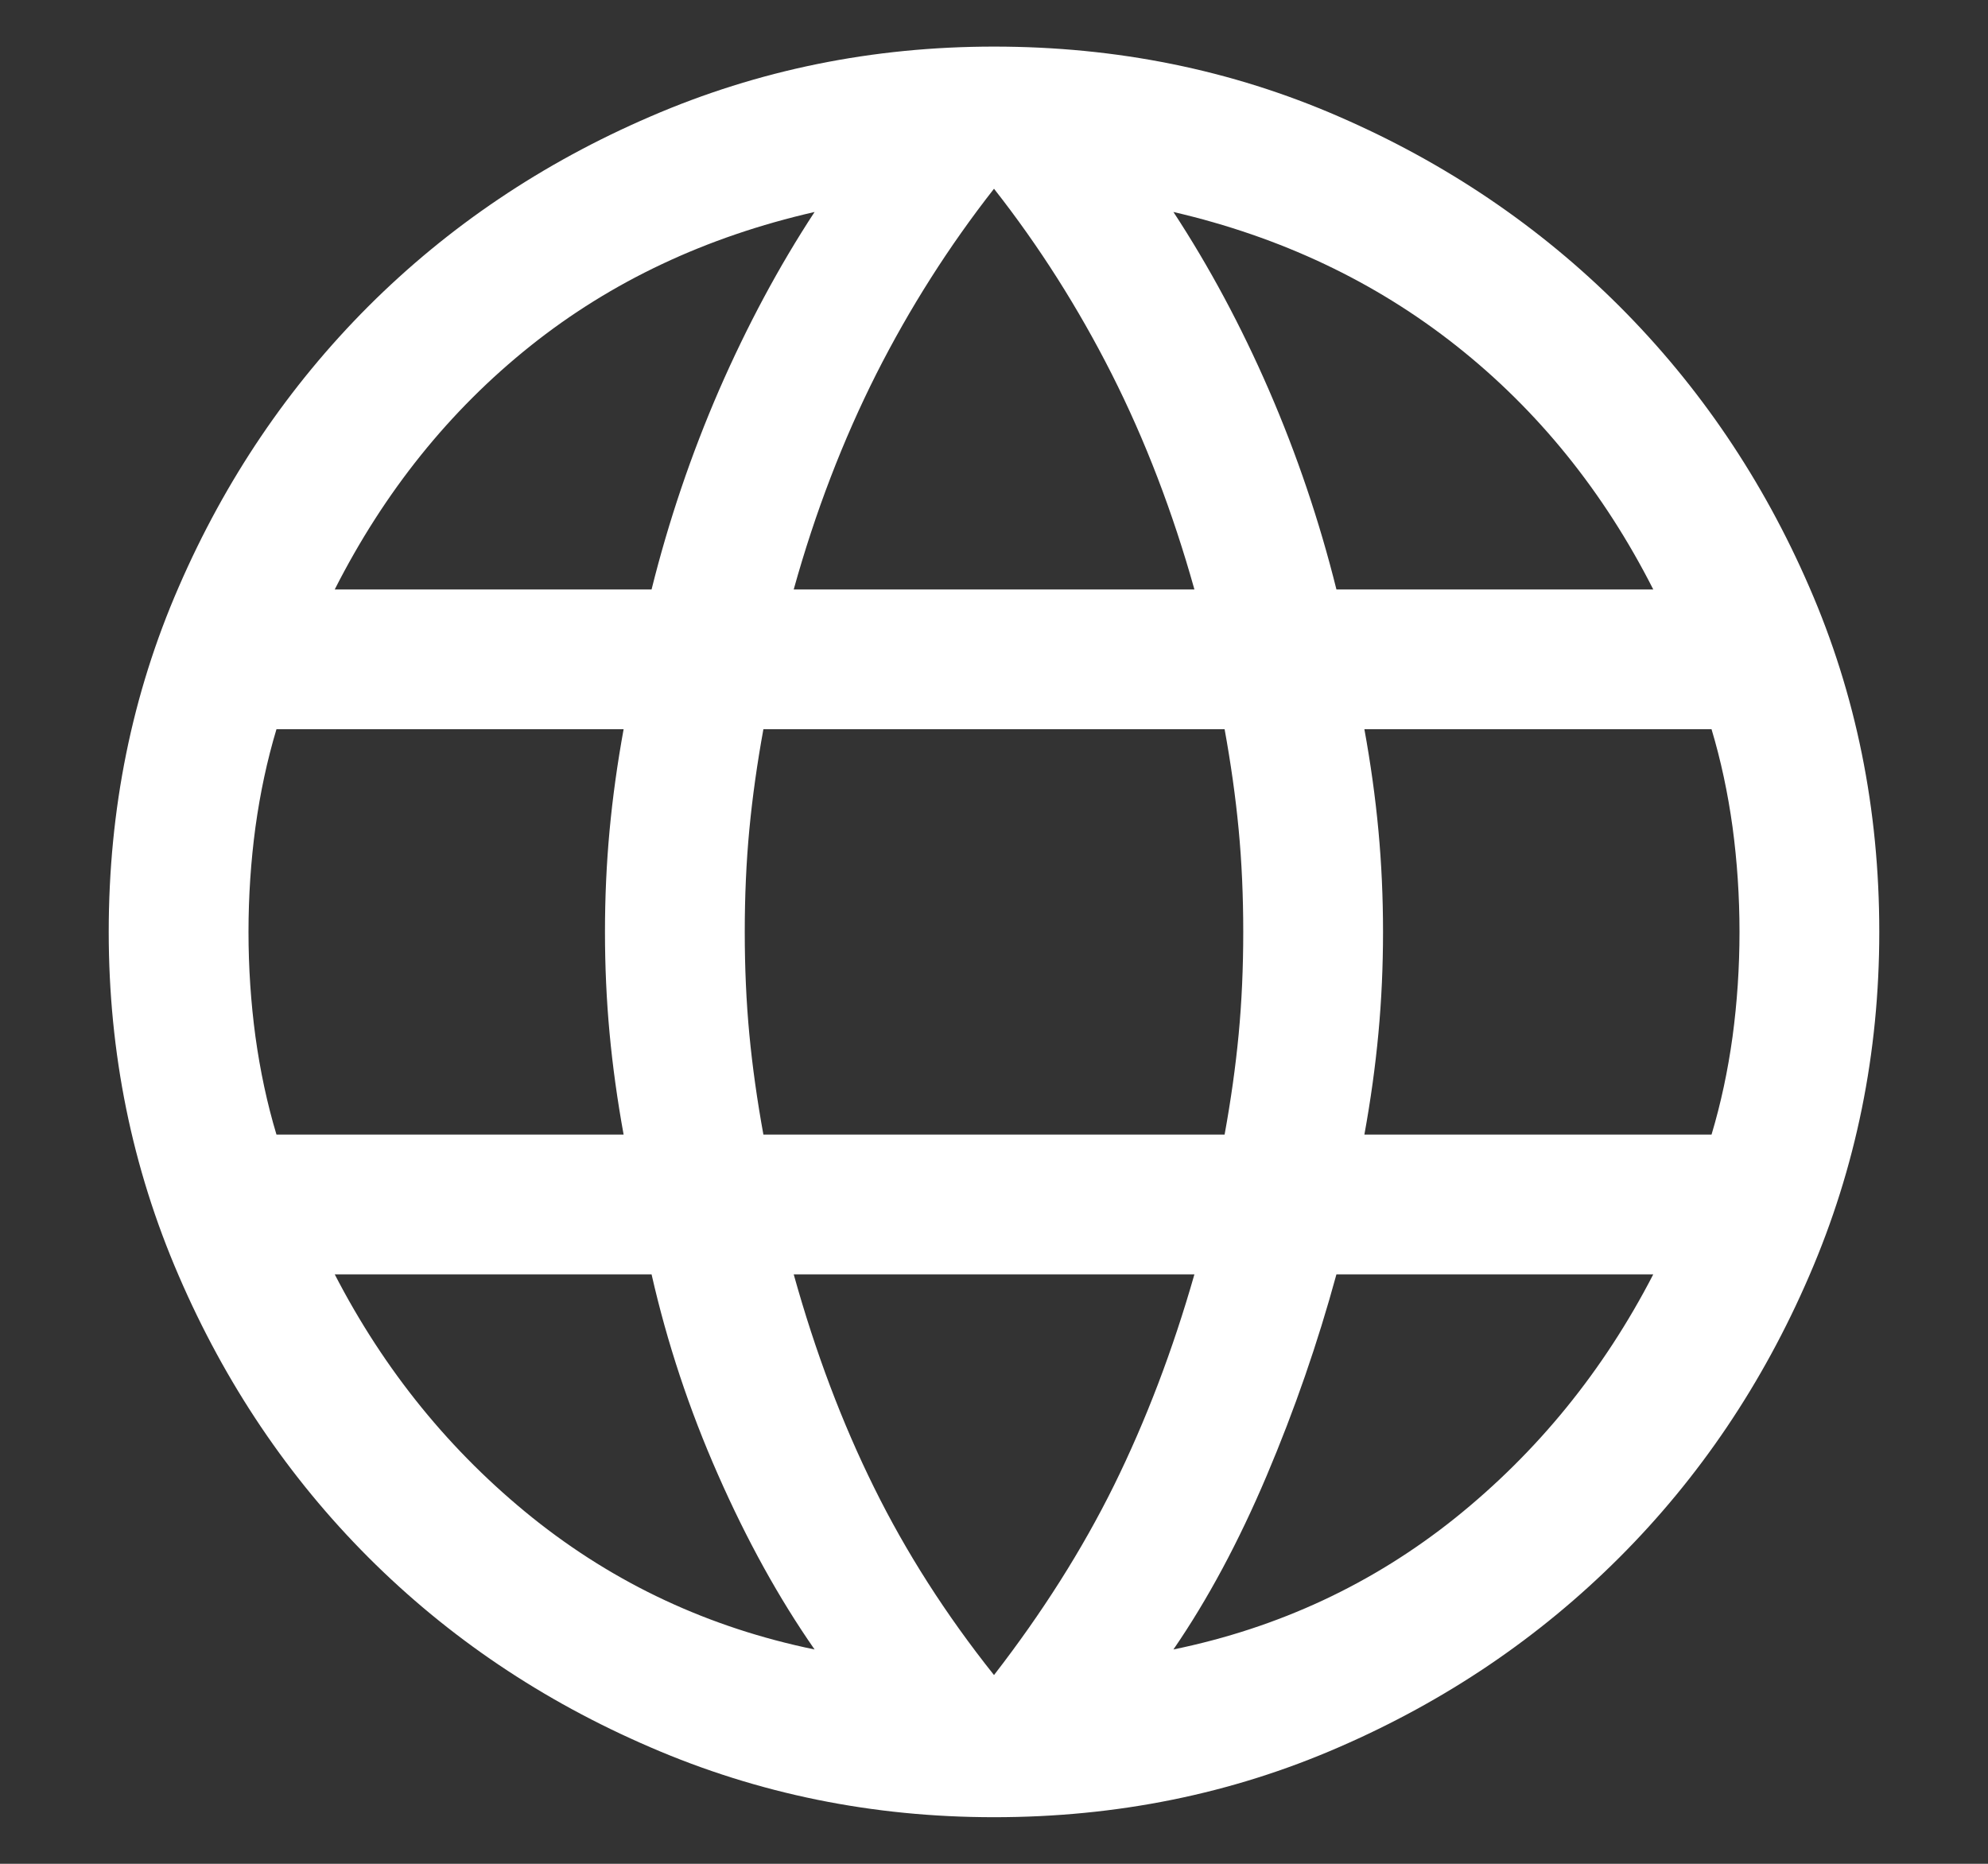 <svg width="16" height="15" viewBox="0 0 16 15" fill="none" xmlns="http://www.w3.org/2000/svg">
<rect x="0" y="0" width="16" height="15" fill="#333333" stroke="none"/>
<path d="M8 14.625C7.025 14.625 6.103 14.438 5.234 14.062C4.365 13.688 3.609 13.178 2.965 12.534C2.322 11.89 1.812 11.134 1.438 10.266C1.062 9.397 0.875 8.475 0.875 7.5C0.875 6.513 1.062 5.588 1.438 4.725C1.812 3.862 2.322 3.109 2.965 2.465C3.609 1.822 4.365 1.312 5.234 0.938C6.103 0.562 7.025 0.375 8 0.375C8.988 0.375 9.912 0.562 10.775 0.938C11.637 1.312 12.39 1.822 13.034 2.465C13.678 3.109 14.188 3.862 14.562 4.725C14.938 5.588 15.125 6.513 15.125 7.5C15.125 8.475 14.938 9.397 14.562 10.266C14.188 11.134 13.678 11.89 13.034 12.534C12.39 13.178 11.637 13.688 10.775 14.062C9.912 14.438 8.988 14.625 8 14.625ZM8 13.481C8.387 12.981 8.71 12.472 8.966 11.954C9.222 11.434 9.438 10.869 9.613 10.256H6.388C6.562 10.881 6.778 11.453 7.035 11.972C7.291 12.491 7.612 12.994 8 13.481ZM6.556 13.275C6.269 12.863 6.01 12.394 5.779 11.869C5.547 11.344 5.369 10.806 5.244 10.256H2.694C3.094 11.031 3.625 11.684 4.287 12.216C4.95 12.747 5.706 13.1 6.556 13.275ZM9.444 13.275C10.294 13.1 11.05 12.747 11.713 12.216C12.375 11.684 12.906 11.031 13.306 10.256H10.756C10.606 10.806 10.419 11.347 10.194 11.878C9.969 12.409 9.719 12.875 9.444 13.275ZM2.225 9.131H5.019C4.969 8.856 4.931 8.584 4.906 8.315C4.881 8.047 4.869 7.775 4.869 7.5C4.869 7.225 4.881 6.953 4.906 6.684C4.931 6.415 4.969 6.144 5.019 5.869H2.225C2.15 6.119 2.094 6.381 2.056 6.656C2.019 6.931 2 7.213 2 7.5C2 7.787 2.019 8.069 2.056 8.344C2.094 8.619 2.15 8.881 2.225 9.131ZM6.144 9.131H9.856C9.906 8.856 9.944 8.588 9.969 8.325C9.994 8.062 10.006 7.787 10.006 7.5C10.006 7.213 9.994 6.938 9.969 6.675C9.944 6.412 9.906 6.144 9.856 5.869H6.144C6.094 6.144 6.056 6.412 6.031 6.675C6.006 6.938 5.994 7.213 5.994 7.5C5.994 7.787 6.006 8.062 6.031 8.325C6.056 8.588 6.094 8.856 6.144 9.131ZM10.981 9.131H13.775C13.85 8.881 13.906 8.619 13.944 8.344C13.981 8.069 14 7.787 14 7.5C14 7.213 13.981 6.931 13.944 6.656C13.906 6.381 13.85 6.119 13.775 5.869H10.981C11.031 6.144 11.069 6.415 11.094 6.684C11.119 6.953 11.131 7.225 11.131 7.5C11.131 7.775 11.119 8.047 11.094 8.315C11.069 8.584 11.031 8.856 10.981 9.131ZM10.756 4.744H13.306C12.906 3.956 12.378 3.303 11.722 2.784C11.066 2.265 10.306 1.906 9.444 1.706C9.731 2.144 9.988 2.622 10.213 3.14C10.438 3.659 10.619 4.194 10.756 4.744ZM6.388 4.744H9.613C9.438 4.119 9.216 3.541 8.947 3.009C8.678 2.478 8.363 1.981 8 1.519C7.638 1.981 7.322 2.478 7.053 3.009C6.785 3.541 6.562 4.119 6.388 4.744ZM2.694 4.744H5.244C5.381 4.194 5.562 3.659 5.787 3.14C6.013 2.622 6.269 2.144 6.556 1.706C5.681 1.906 4.919 2.265 4.269 2.784C3.619 3.303 3.094 3.956 2.694 4.744Z" fill="white"/>
</svg>
